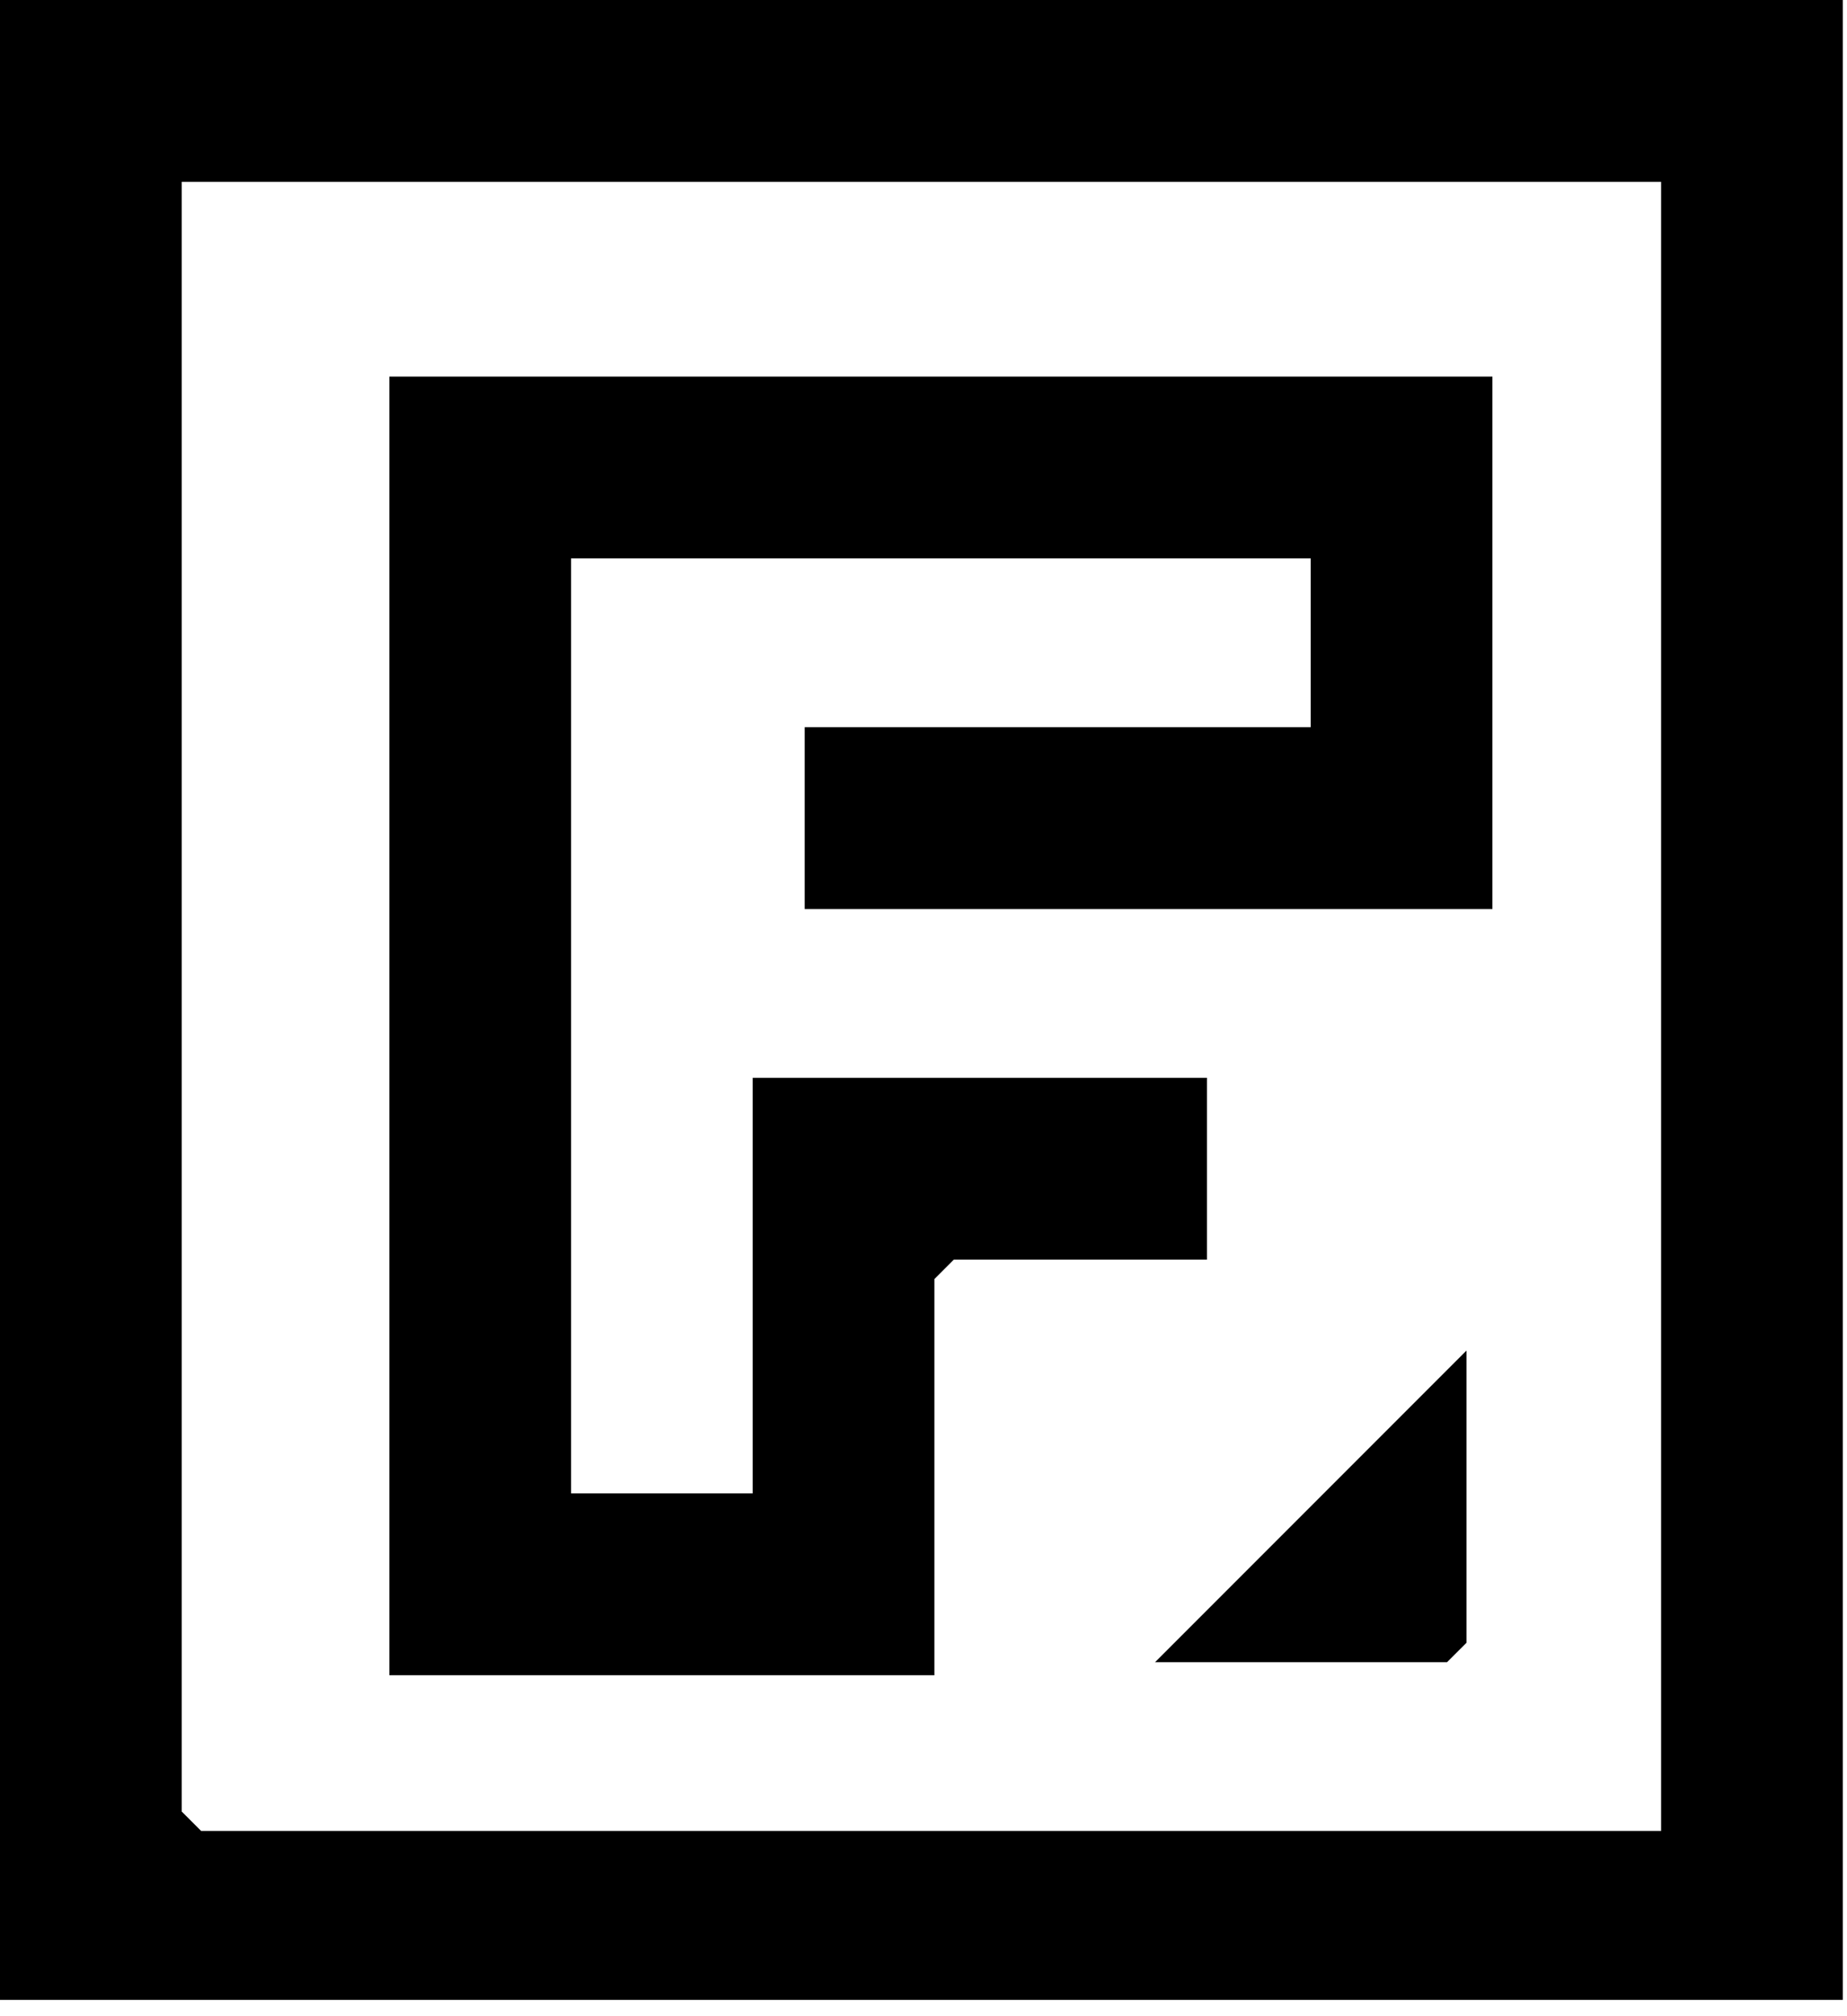 <?xml version="1.0" encoding="utf-8"?>
<svg xmlns="http://www.w3.org/2000/svg" fill="none" height="100%" overflow="visible" preserveAspectRatio="none" style="display: block;" viewBox="0 0 77 84" width="100%">
<g id="QaSyLp">
<g id="Group">
<path d="M76.826 0V83.32H0V0H76.826ZM69.25 7.576H7.576V75.473L8.385 76.282H69.25V7.576Z" fill="black" id="Vector"/>
<path d="M62.218 15.689V37.872H33.547V30.297H54.643V23.265H23.808V62.218H31.378V44.904H50.317V52.48H39.763L38.954 53.29V69.794H16.233V15.689H62.218Z" fill="black" id="Vector_2"/>
<path d="M48.154 69.25L61.137 56.268V68.441L60.327 69.25H48.154Z" fill="black" id="Vector_3"/>
</g>
</g>
</svg>